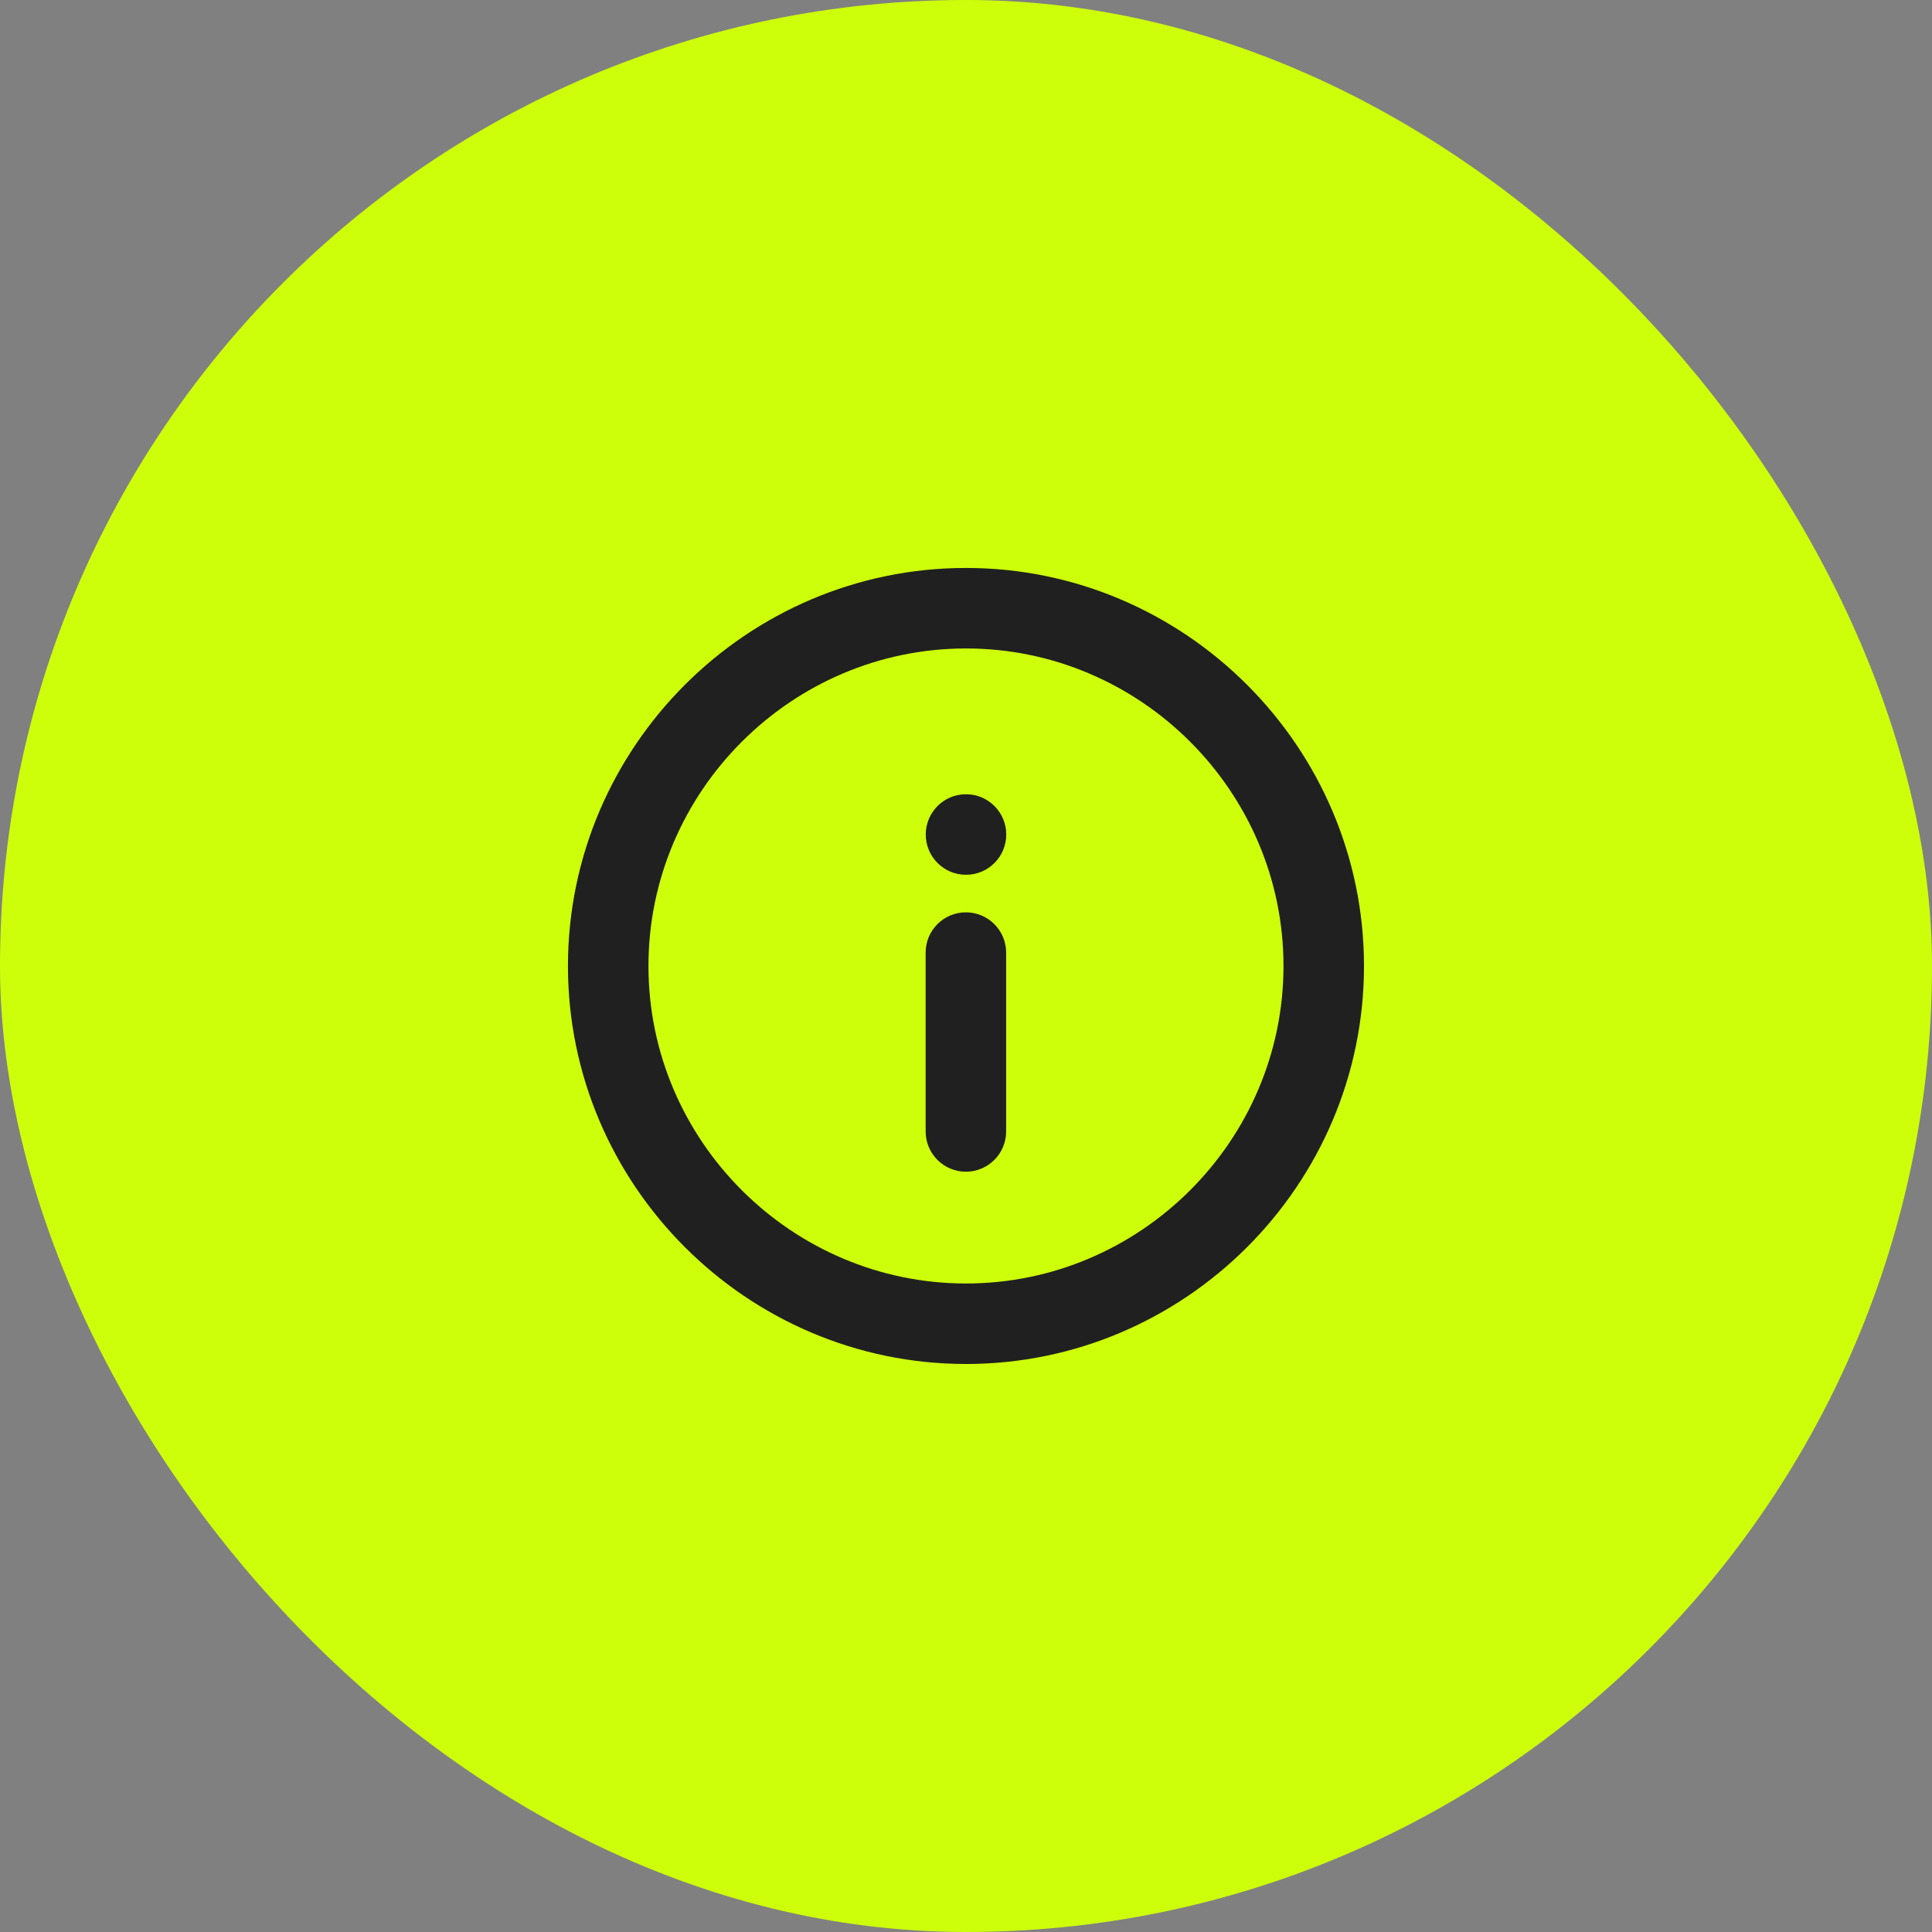 <?xml version="1.0" encoding="UTF-8"?> <svg xmlns="http://www.w3.org/2000/svg" width="36" height="36" viewBox="0 0 36 36" fill="none"><rect x="0" y="0" width="36" height="36" fill="#808080" stroke="none"/><rect width="36" height="36" rx="18" fill="#CEFF0A"></rect><path d="M18 10.583C22.081 10.583 25.416 13.919 25.416 18C25.416 22.081 22.081 25.416 18 25.416C13.919 25.416 10.583 22.081 10.583 18C10.583 13.919 13.919 10.583 18 10.583ZM18 12.083C14.748 12.083 12.083 14.748 12.083 18C12.083 21.252 14.748 23.916 18 23.916C21.252 23.916 23.916 21.252 23.916 18C23.916 14.748 21.252 12.083 18 12.083ZM17.998 17C18.412 17 18.748 17.336 18.748 17.75V21.083C18.748 21.497 18.412 21.833 17.998 21.833C17.584 21.833 17.248 21.497 17.248 21.083V17.75C17.248 17.336 17.584 17 17.998 17ZM18.002 14.8C18.415 14.8 18.75 15.136 18.75 15.55C18.75 15.964 18.415 16.3 18.002 16.3H17.998C17.585 16.3 17.25 15.964 17.25 15.55C17.25 15.136 17.585 14.8 17.998 14.8H18.002Z" fill="#202020"></path></svg> 